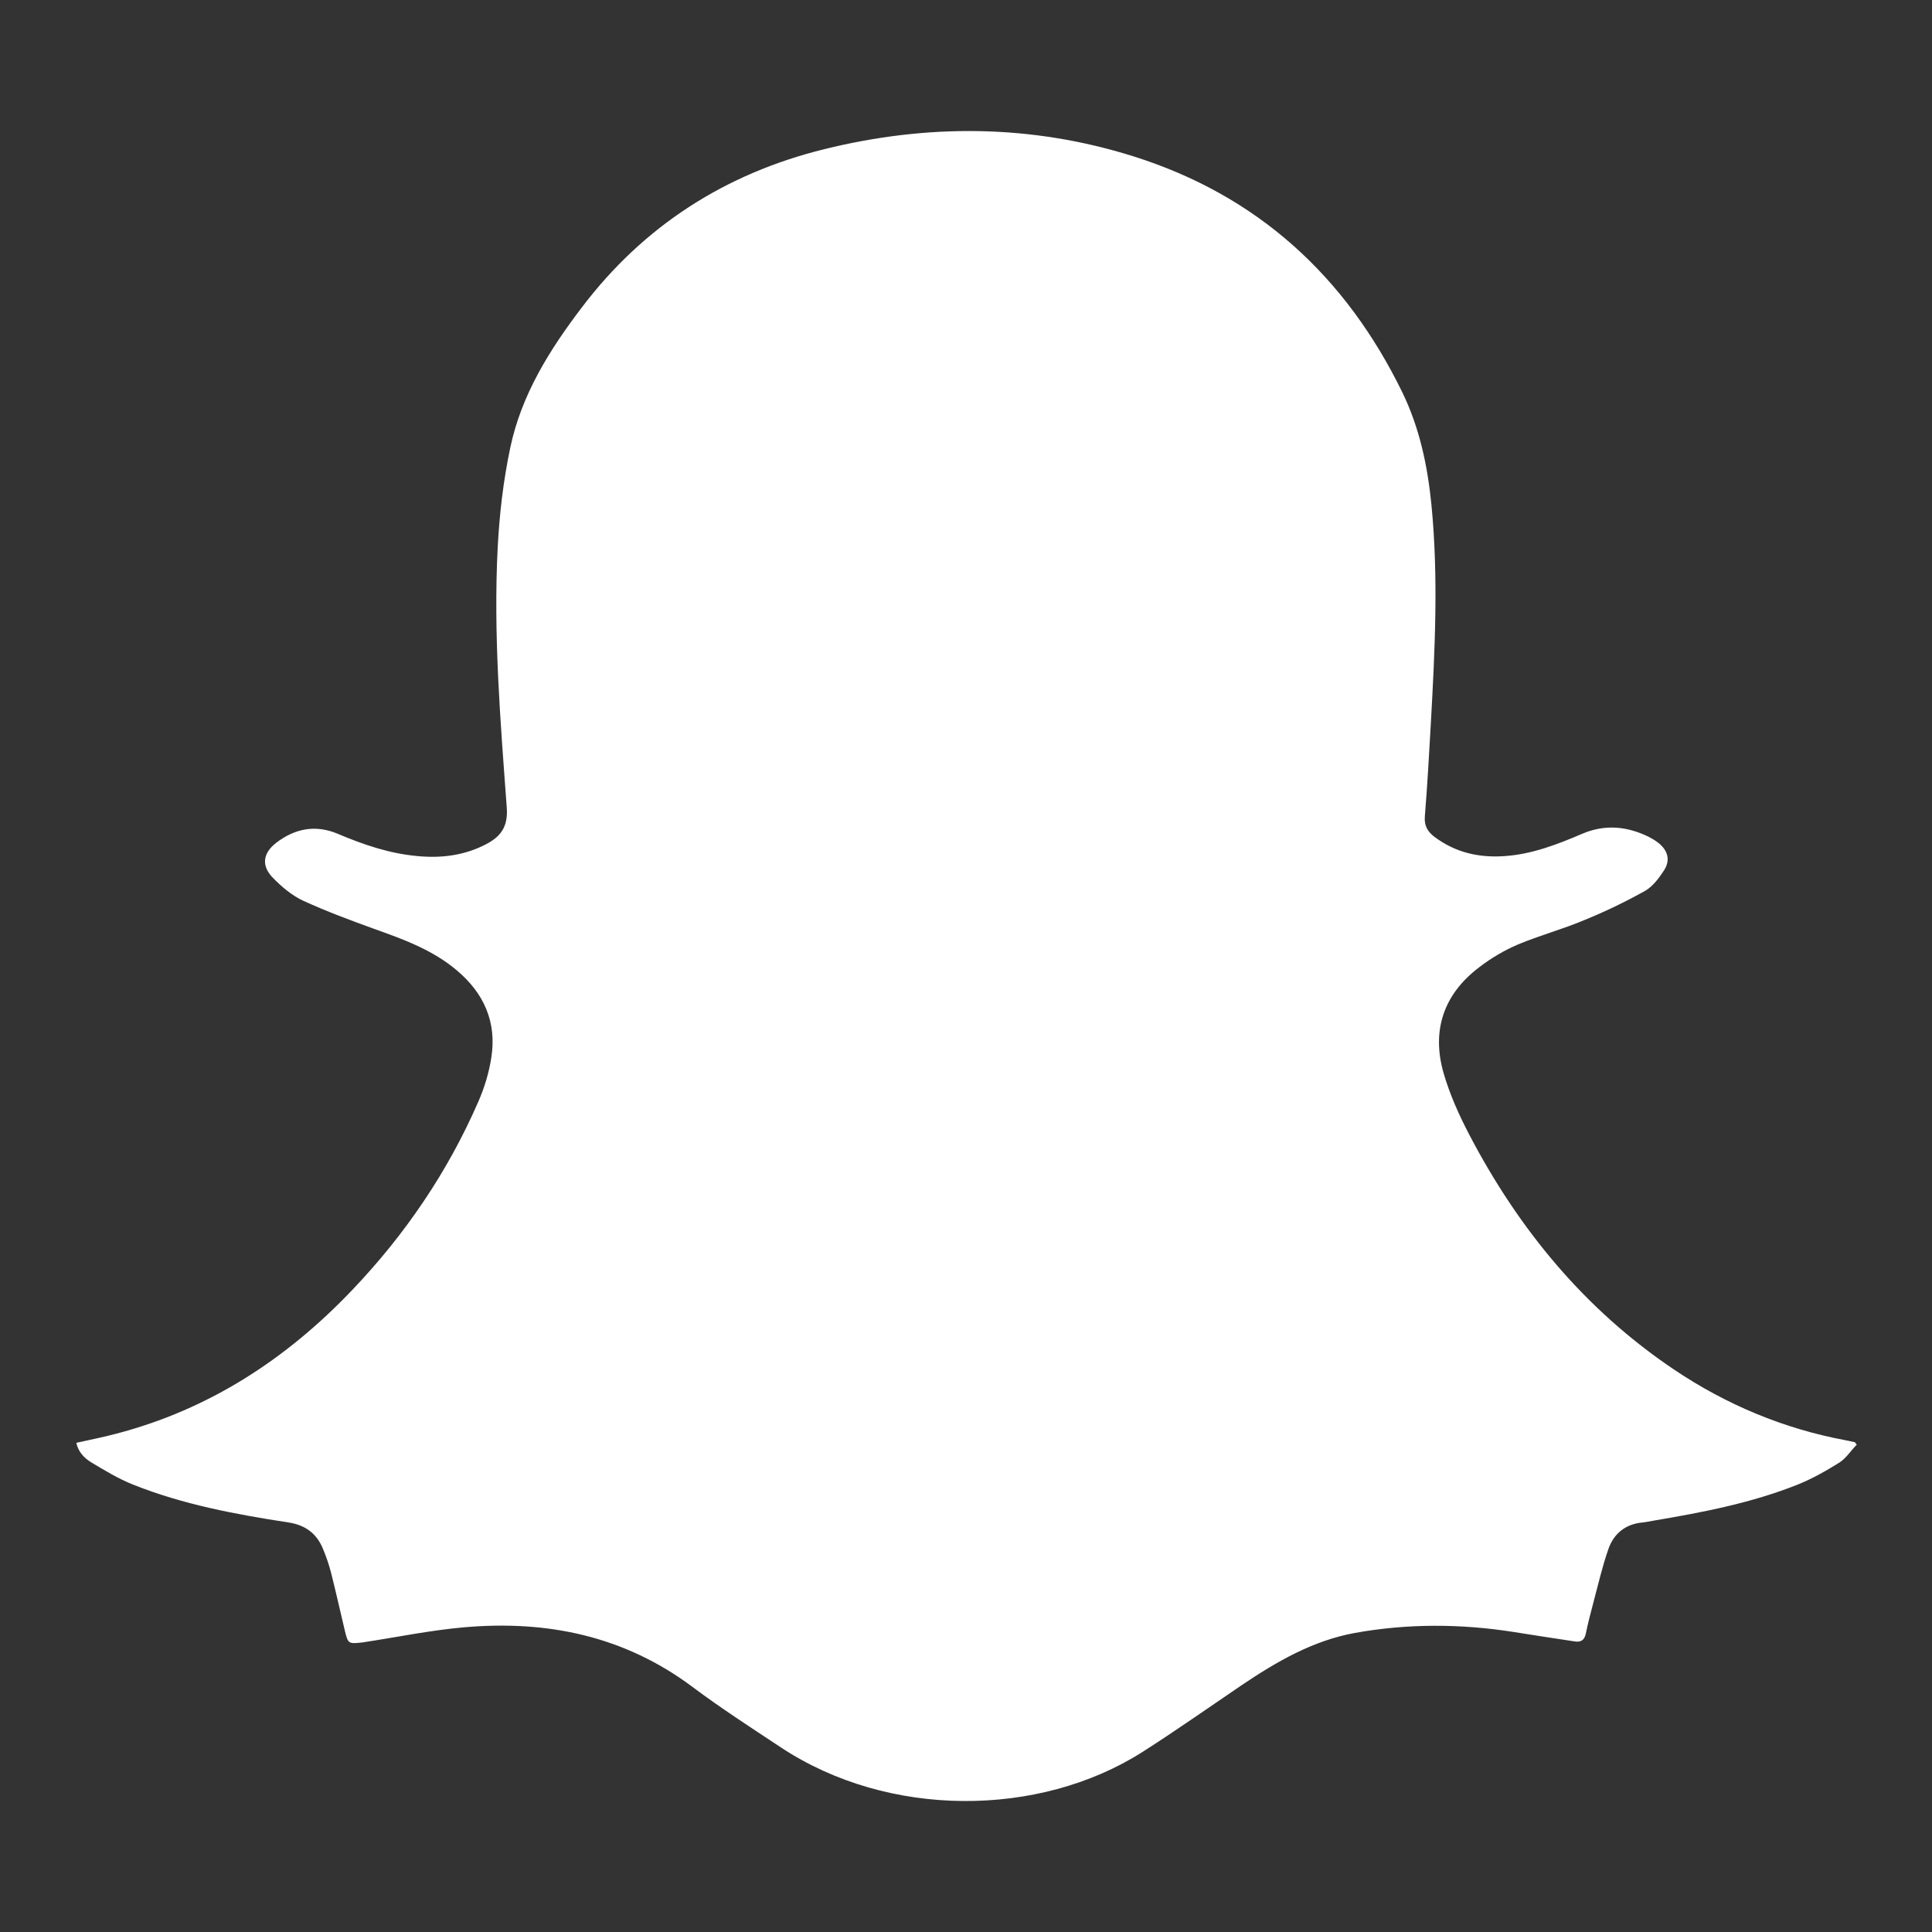 <?xml version="1.0" encoding="UTF-8"?><svg id="Layer_1" xmlns="http://www.w3.org/2000/svg" viewBox="0 0 100 100"><rect x="0" y="0" width="100" height="100" fill="#333333" stroke="none"/><defs><style>.cls-1{fill:#fff;}</style></defs><path class="cls-1" d="M96.08,74.8c-.29,.3-.53,.68-.87,.9-.69,.43-1.41,.84-2.16,1.14-2.4,.96-4.93,1.44-7.47,1.87-.18,.03-.35,.07-.53,.09-.9,.07-1.52,.57-1.8,1.38-.32,.91-.53,1.85-.78,2.78-.14,.53-.28,1.06-.39,1.6-.07,.33-.25,.45-.57,.4-1.06-.16-2.11-.32-3.17-.49-2.74-.43-5.48-.44-8.21,.05-2.19,.4-4.06,1.49-5.87,2.71-1.71,1.16-3.4,2.35-5.14,3.46-5.34,3.39-13.14,3.44-18.71-.25-1.54-1.02-3.09-2.02-4.56-3.12-3.54-2.65-7.54-3.47-11.84-3.09-1.71,.15-3.41,.5-5.11,.76-.07,.01-.15,.03-.22,.03-.63,.07-.67,.04-.82-.57-.24-1-.46-2-.71-2.99-.11-.44-.26-.88-.44-1.31-.33-.79-.92-1.22-1.79-1.35-2.74-.42-5.46-.93-8.04-1.96-.75-.3-1.46-.73-2.16-1.15-.36-.22-.67-.54-.77-1.01,.71-.16,1.39-.29,2.06-.47,4.83-1.26,8.84-3.88,12.25-7.47,2.72-2.86,4.91-6.08,6.49-9.7,.32-.73,.56-1.51,.68-2.3,.29-1.83-.38-3.33-1.78-4.51-1.25-1.06-2.76-1.61-4.28-2.15-1.24-.45-2.48-.91-3.68-1.46-.58-.27-1.1-.71-1.55-1.17-.63-.63-.54-1.29,.16-1.83,.97-.74,2.03-.95,3.19-.46,1.32,.56,2.67,1.02,4.11,1.15,1.25,.12,2.46-.03,3.59-.63,.75-.4,1.11-.91,1.04-1.88-.33-4.48-.7-8.96-.47-13.45,.09-1.73,.29-3.47,.65-5.17,.57-2.73,2.03-5.07,3.7-7.26,3.2-4.23,7.44-6.94,12.56-8.2,5.34-1.32,10.71-1.29,15.99,.37,6.42,2.02,10.99,6.2,13.93,12.23,.89,1.84,1.3,3.79,1.5,5.8,.37,3.77,.18,7.55-.03,11.32-.09,1.6-.18,3.21-.31,4.81-.04,.49,.14,.79,.49,1.06,1.09,.82,2.32,1.1,3.66,1,1.42-.1,2.72-.61,4.01-1.16,1.18-.5,2.32-.38,3.44,.17,.17,.09,.34,.19,.49,.31,.49,.39,.63,.89,.29,1.42-.26,.4-.58,.83-.98,1.06-1.02,.57-2.08,1.08-3.16,1.52-1.12,.47-2.31,.79-3.43,1.26-.7,.3-1.38,.7-1.99,1.17-1.83,1.38-2.48,3.25-1.86,5.45,.32,1.12,.81,2.21,1.35,3.24,2.56,4.89,5.98,9.04,10.59,12.14,2.71,1.82,5.67,3.06,8.89,3.66,.16,.03,.31,.07,.47,.1l.1,.14Z"/></svg>